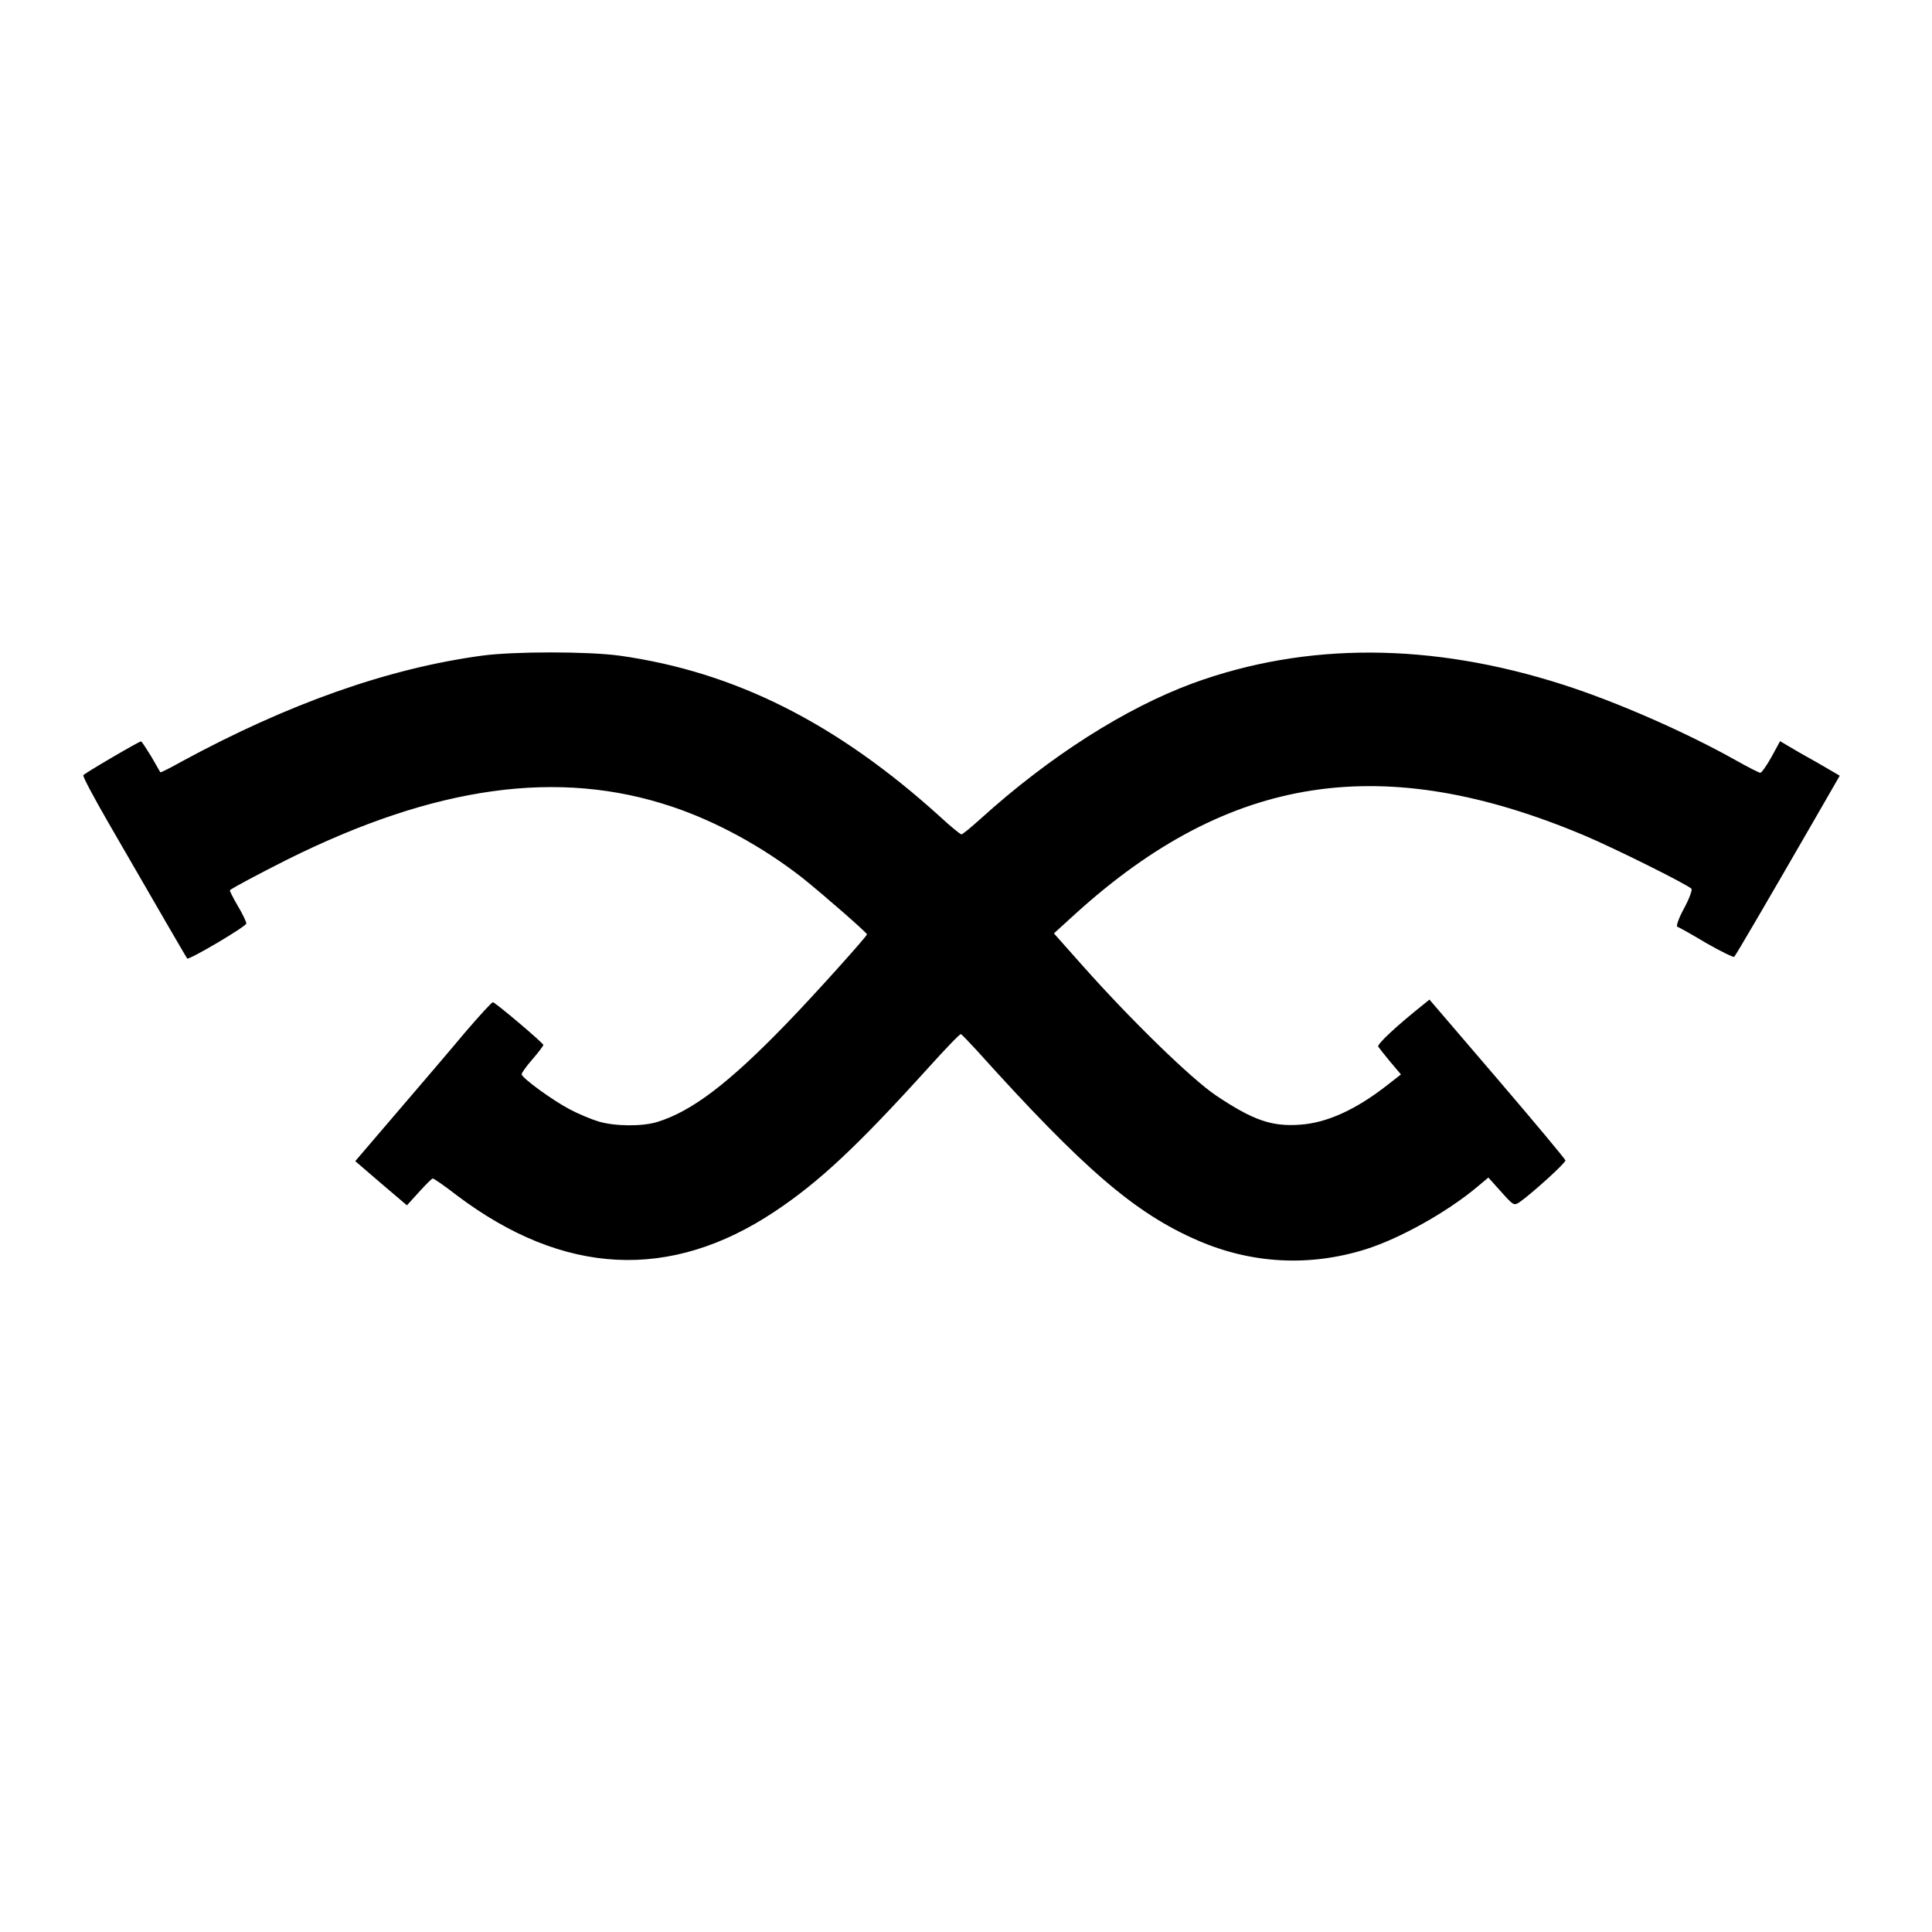 <?xml version="1.0" standalone="no"?>
<!DOCTYPE svg PUBLIC "-//W3C//DTD SVG 20010904//EN"
 "http://www.w3.org/TR/2001/REC-SVG-20010904/DTD/svg10.dtd">
<svg version="1.0" xmlns="http://www.w3.org/2000/svg"
 width="800pt" height="800pt" viewBox="0 0 800 800"
 preserveAspectRatio="xMidYMid meet">
<g transform="translate(0,800) scale(0.1,-0.1)"
fill="#000000" stroke="none">
<path d="M1995 5285 c-390 -53 -802 -199 -1244 -439 -46 -26 -85 -45 -87 -44
-1 2 -18 31 -38 66 -21 34 -39 62 -42 62 -9 0 -234 -132 -239 -140 -3 -5 44
-93 104 -197 221 -383 323 -558 326 -562 8 -7 245 133 245 145 0 7 -16 41 -36
74 -20 34 -34 63 -32 64 19 14 125 70 238 127 613 305 1124 376 1592 219 183
-61 375 -166 538 -293 83 -66 270 -229 270 -236 0 -8 -225 -258 -329 -365
-241 -250 -396 -368 -540 -412 -62 -19 -175 -18 -242 2 -30 9 -83 31 -119 50
-74 39 -200 131 -200 146 0 5 20 34 45 62 25 29 45 56 45 59 0 8 -200 177
-209 177 -5 0 -57 -57 -117 -127 -59 -71 -186 -219 -281 -330 l-172 -201 107
-92 107 -91 50 55 c28 31 53 56 57 56 5 0 50 -31 100 -70 442 -333 884 -355
1317 -66 183 122 340 269 630 589 73 81 136 147 140 145 4 -2 33 -32 66 -68
444 -493 655 -674 916 -787 222 -96 461 -109 694 -36 140 44 334 152 459 256
l49 41 53 -59 c51 -57 53 -58 76 -43 49 34 192 163 190 173 -1 6 -128 158
-282 338 l-281 328 -22 -18 c-113 -90 -196 -167 -190 -177 4 -6 26 -34 50 -63
l44 -52 -55 -43 c-130 -102 -250 -157 -361 -165 -119 -9 -196 18 -350 121
-101 68 -351 311 -551 536 l-120 135 90 82 c638 578 1274 675 2110 322 127
-54 418 -199 440 -219 4 -5 -9 -41 -30 -80 -22 -40 -34 -74 -29 -77 6 -2 60
-32 120 -68 61 -35 113 -60 116 -57 7 7 136 228 327 559 l110 191 -91 53 c-51
28 -106 60 -124 71 l-32 19 -36 -66 c-20 -36 -41 -65 -46 -65 -5 0 -50 23
-100 51 -206 116 -495 243 -717 314 -545 175 -1063 177 -1532 6 -280 -103
-594 -303 -878 -560 -40 -36 -76 -66 -81 -66 -4 0 -44 32 -87 72 -429 389
-851 601 -1328 668 -131 18 -439 18 -571 0z"/>
</g>
</svg>

